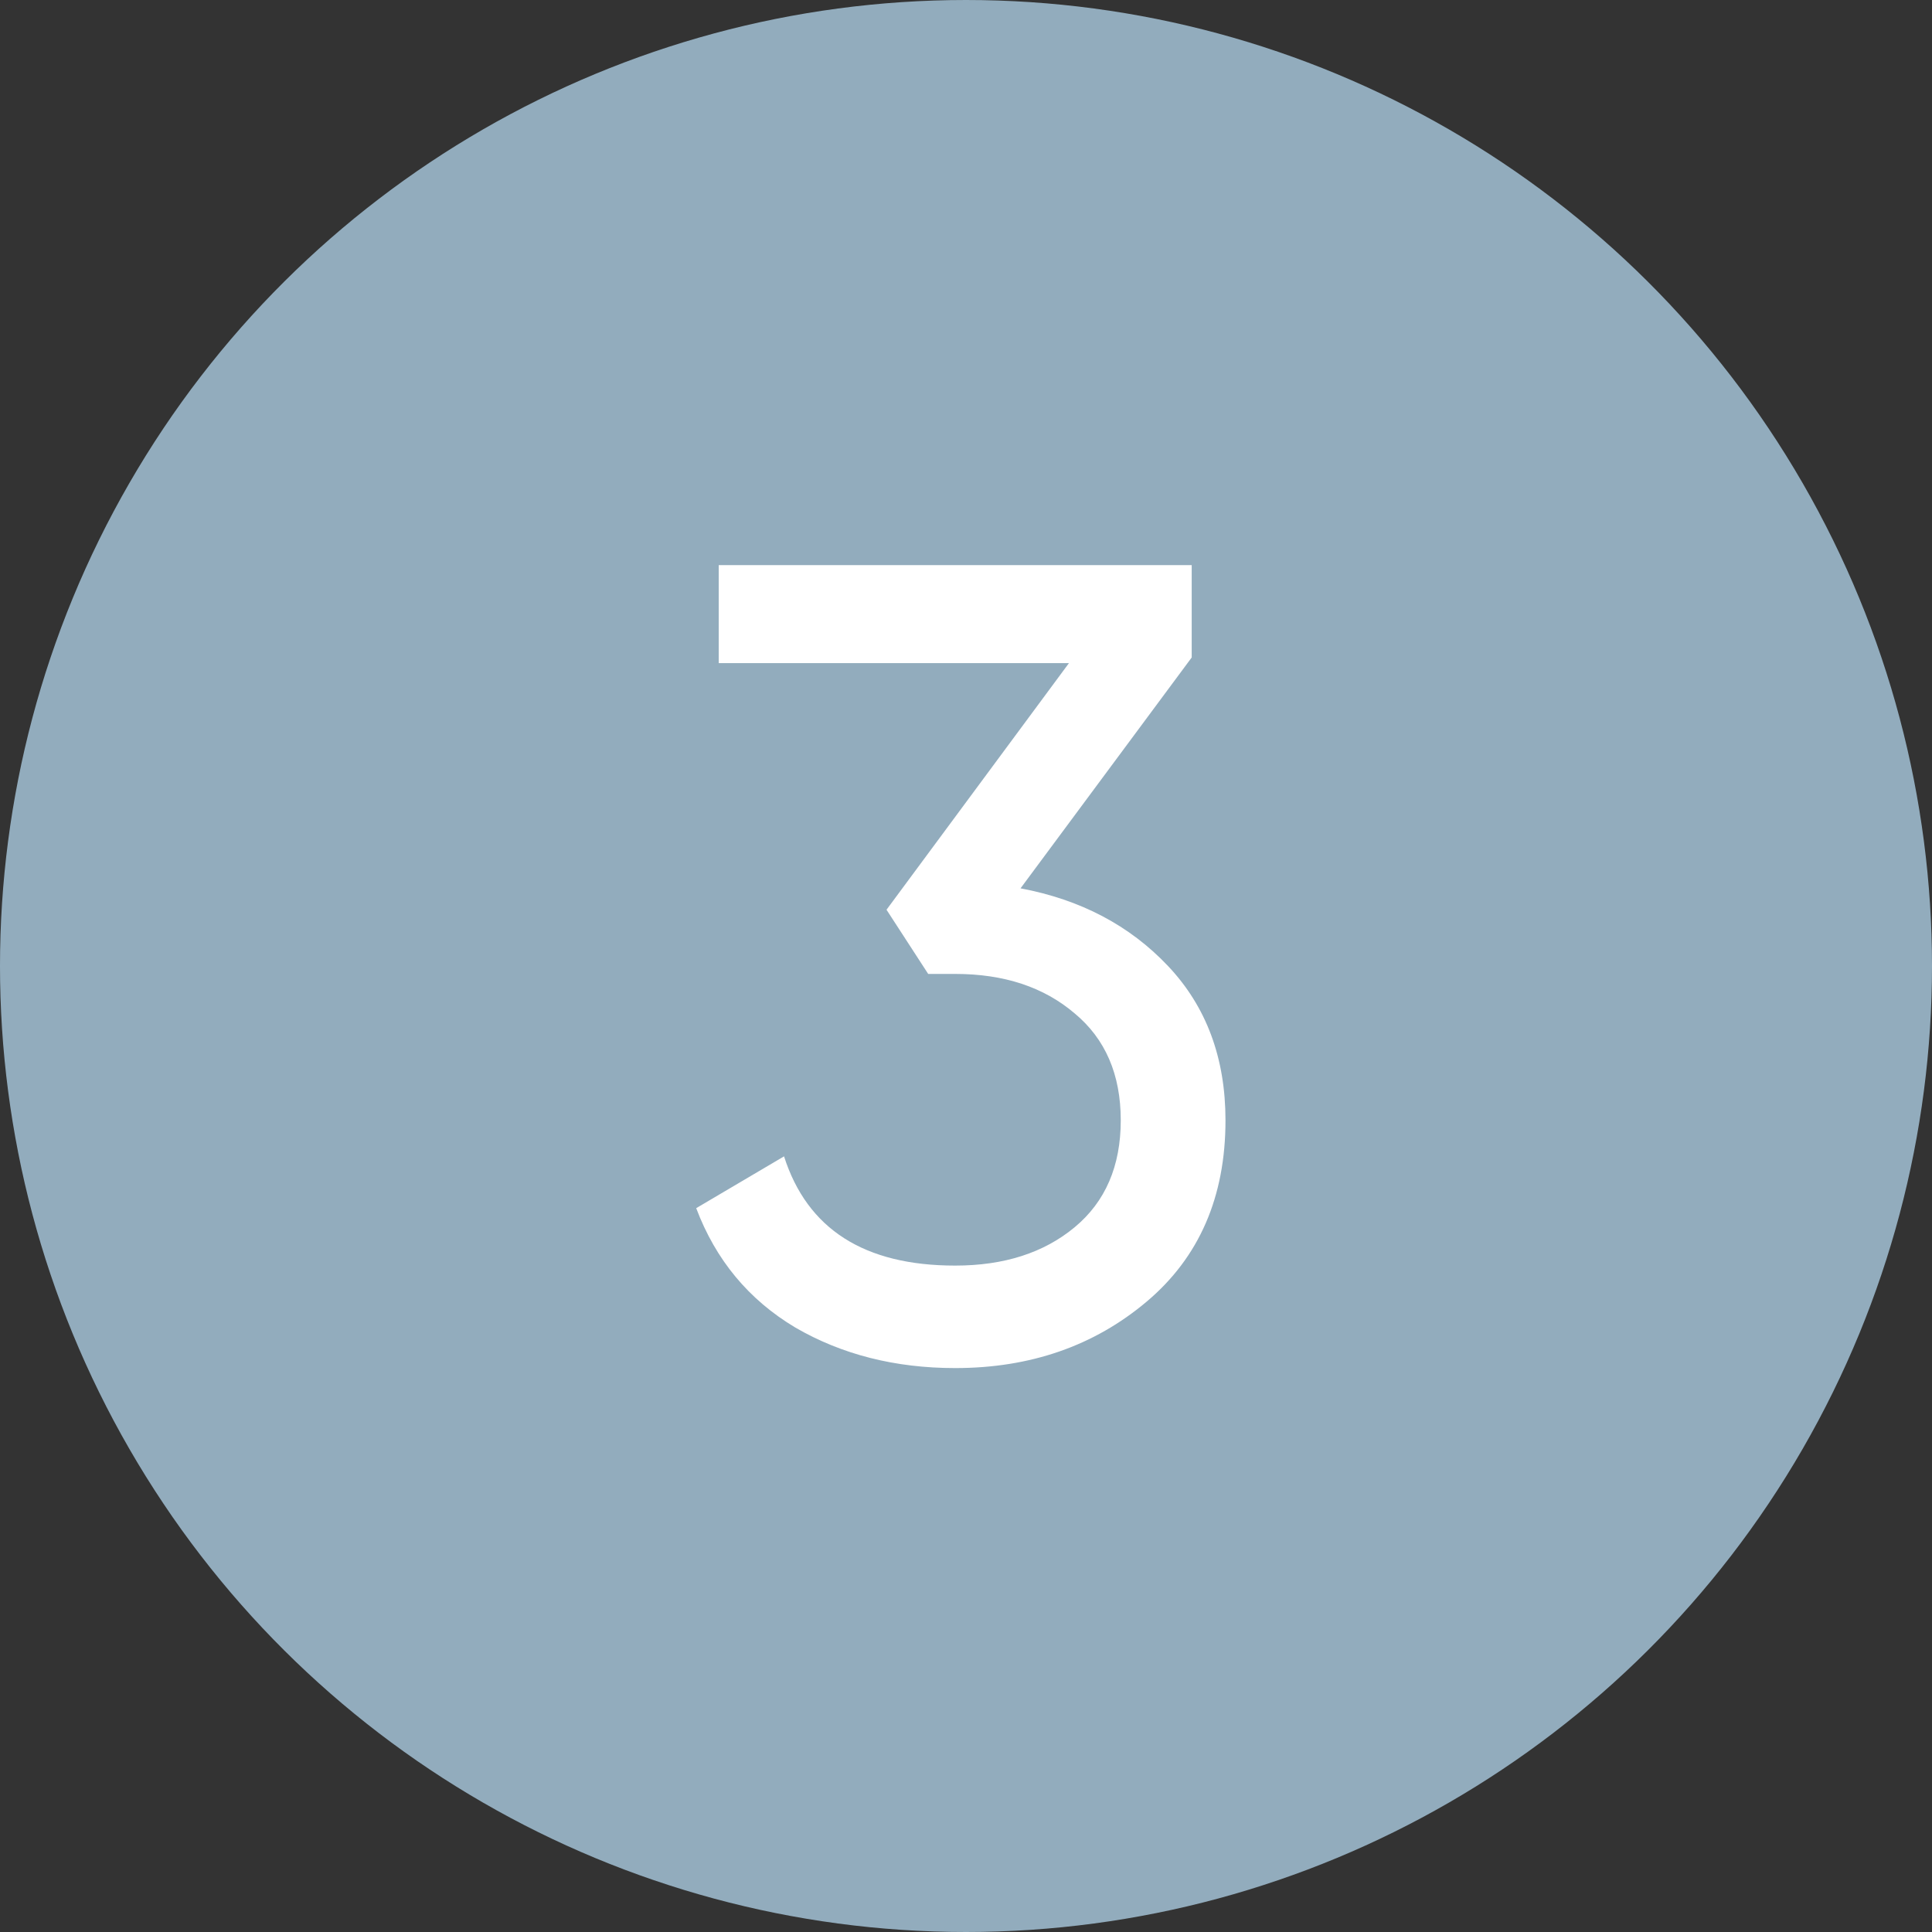 <?xml version="1.0" encoding="UTF-8"?> <svg xmlns="http://www.w3.org/2000/svg" width="187" height="187" viewBox="0 0 187 187" fill="none"><rect x="0" y="0" width="187" height="187" fill="#333333" stroke="none"/> <ellipse cx="93.5" cy="93.5" rx="93.5" ry="93.5" transform="rotate(-90 93.5 93.5)" fill="#92ACBD"></ellipse> <path d="M98.778 85.983C104.591 87.073 109.351 89.58 113.057 93.504C116.763 97.428 118.616 102.406 118.616 108.437C118.616 115.849 116.073 121.699 110.986 125.986C105.899 130.273 99.723 132.417 92.456 132.417C86.643 132.417 81.483 131.109 76.978 128.493C72.473 125.804 69.275 121.953 67.386 116.939L75.888 111.925C78.141 118.974 83.663 122.498 92.456 122.498C97.179 122.498 101.031 121.263 104.01 118.792C106.989 116.321 108.479 112.87 108.479 108.437C108.479 104.004 106.989 100.553 104.01 98.082C101.031 95.539 97.179 94.267 92.456 94.267H89.84L85.807 88.054L103.465 64.183H69.566V54.7H115.346V63.638L98.778 85.983Z" fill="white"></path> </svg> 